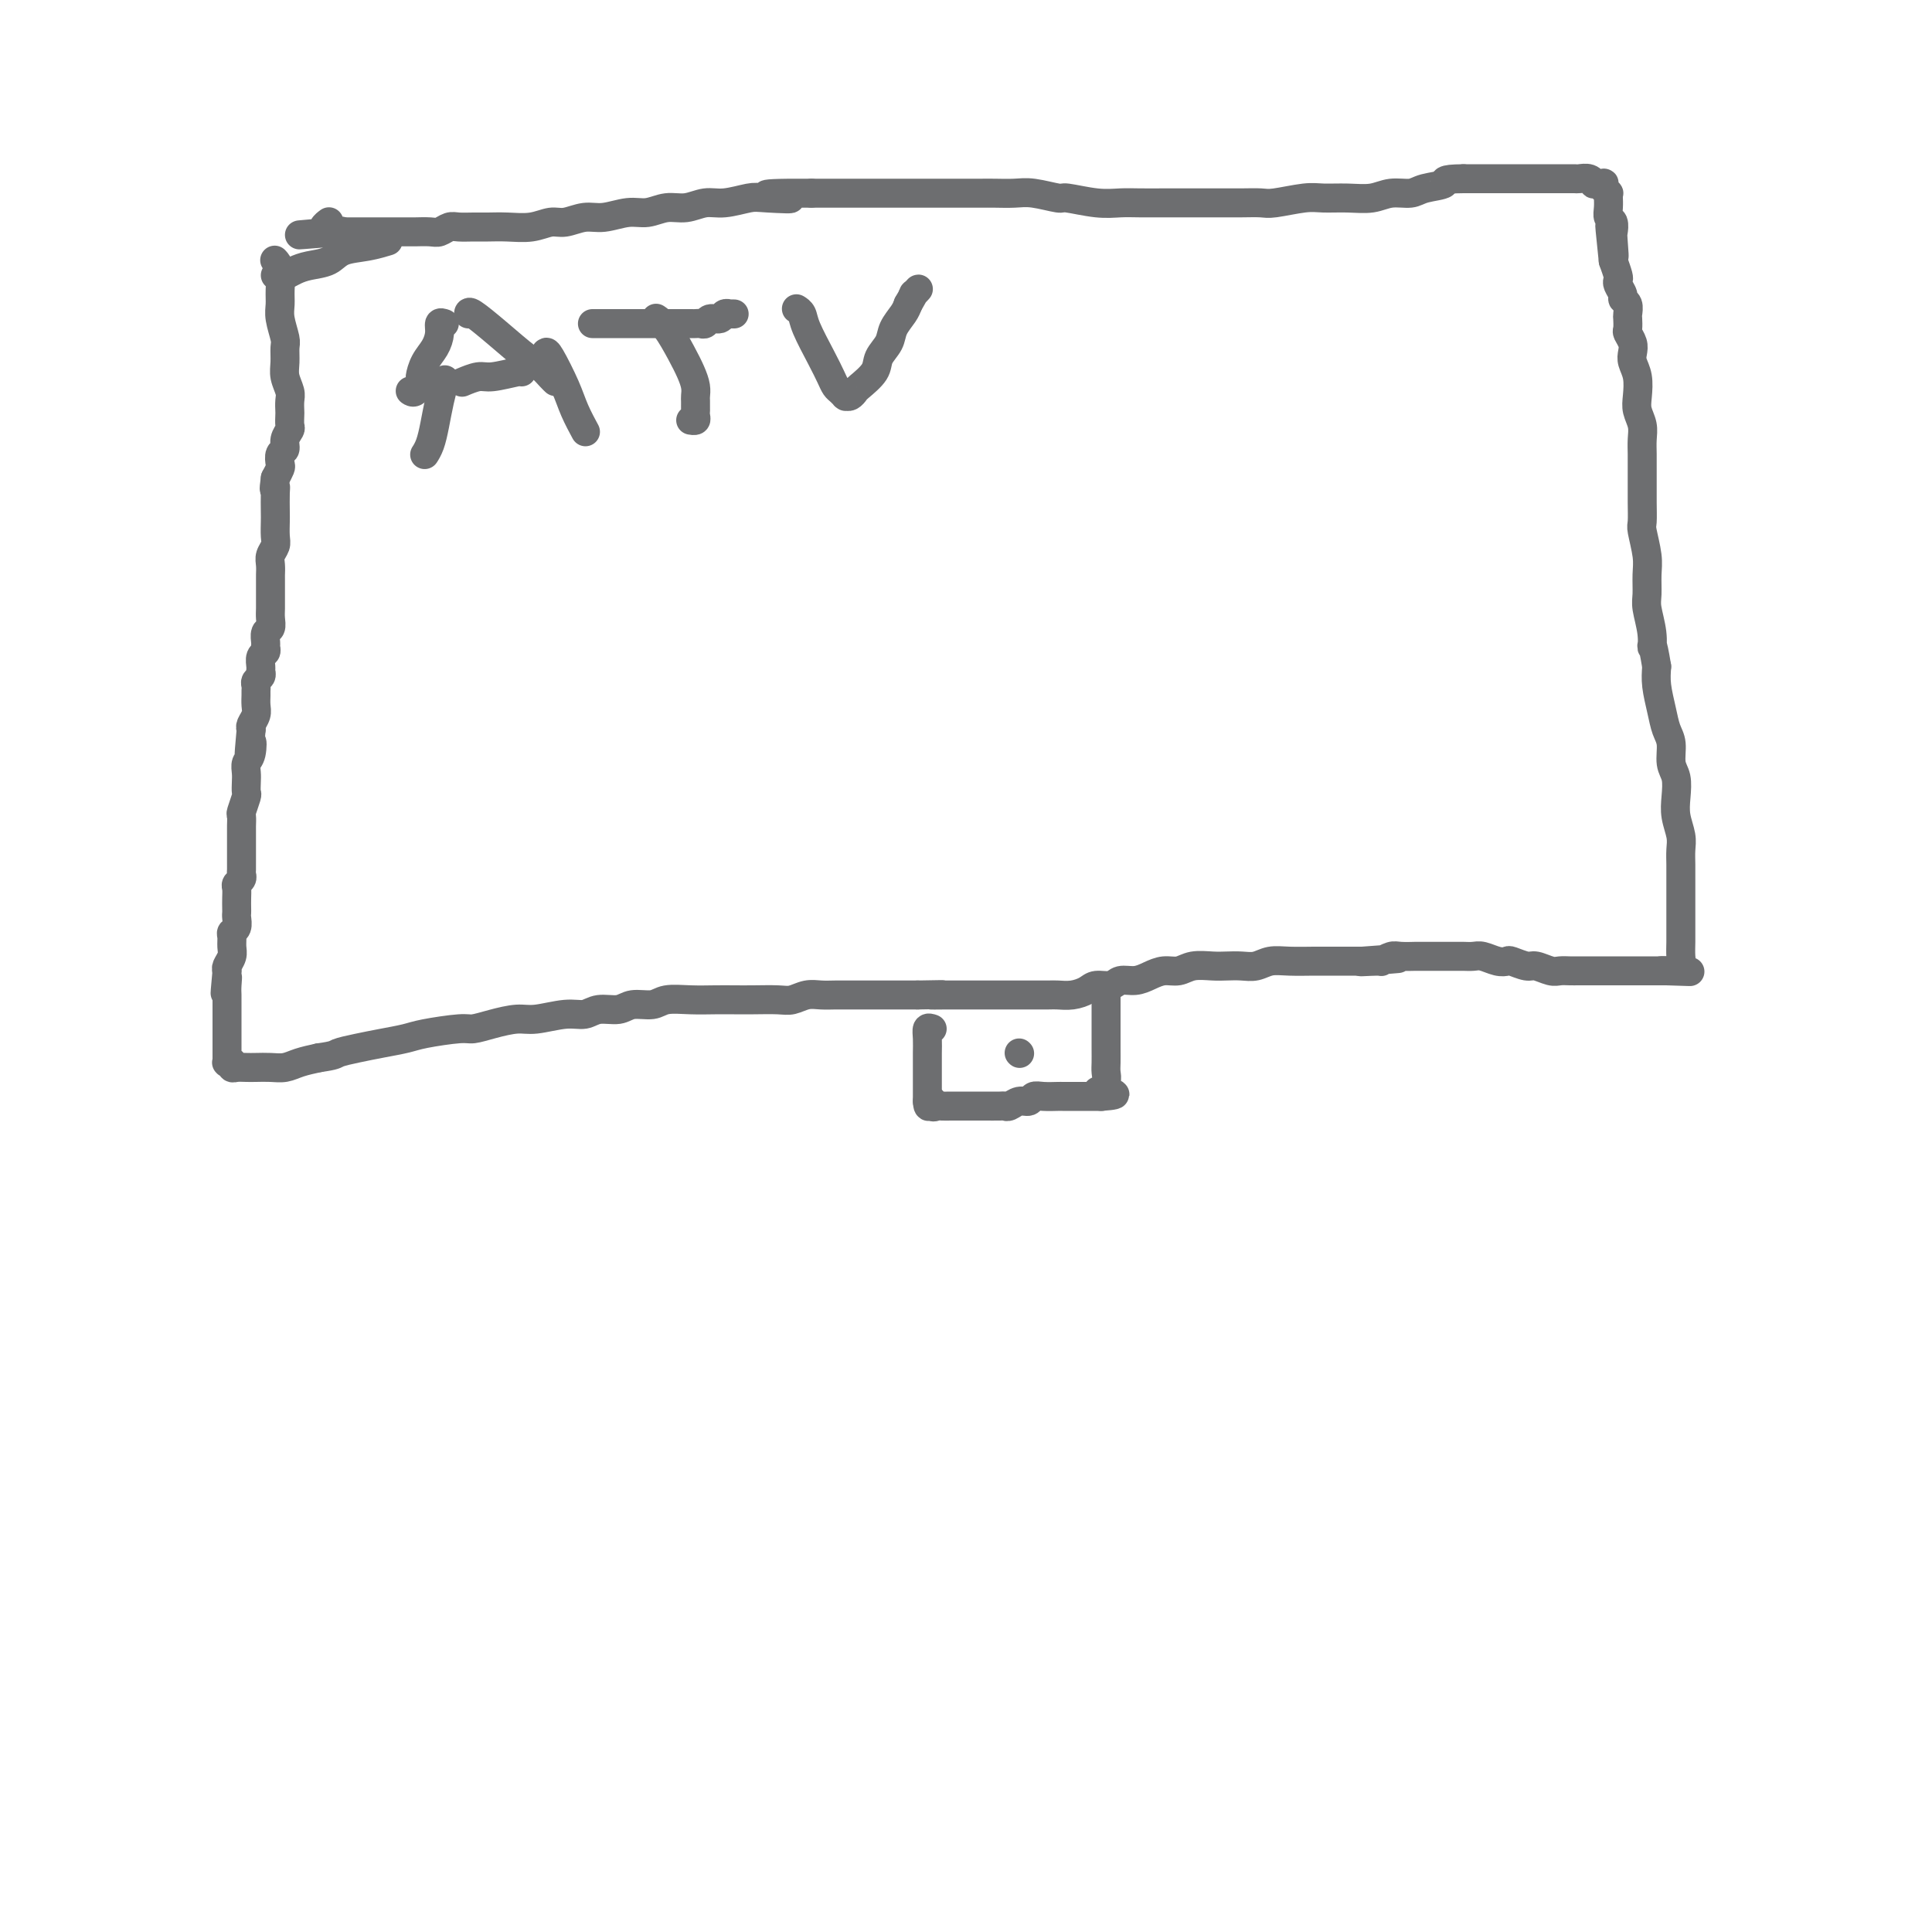 <svg viewBox='0 0 400 400' version='1.1' xmlns='http://www.w3.org/2000/svg' xmlns:xlink='http://www.w3.org/1999/xlink'><g fill='none' stroke='#6D6E70' stroke-width='6' stroke-linecap='round' stroke-linejoin='round'><path d='M57,54c-0.114,-0.125 -0.228,-0.250 0,0c0.228,0.250 0.797,0.876 1,2c0.203,1.124 0.040,2.747 0,4c-0.040,1.253 0.042,2.134 0,3c-0.042,0.866 -0.208,1.715 0,3c0.208,1.285 0.792,3.005 1,4c0.208,0.995 0.042,1.263 0,2c-0.042,0.737 0.041,1.942 0,3c-0.041,1.058 -0.207,1.970 0,3c0.207,1.030 0.787,2.178 1,3c0.213,0.822 0.058,1.319 0,2c-0.058,0.681 -0.020,1.547 0,2c0.020,0.453 0.020,0.493 0,1c-0.020,0.507 -0.062,1.483 0,2c0.062,0.517 0.227,0.576 0,1c-0.227,0.424 -0.845,1.212 -1,2c-0.155,0.788 0.152,1.576 0,2c-0.152,0.424 -0.762,0.485 -1,1c-0.238,0.515 -0.102,1.485 0,2c0.102,0.515 0.172,0.576 0,1c-0.172,0.424 -0.586,1.212 -1,2'/><path d='M57,99c-0.464,3.236 -0.125,2.327 0,2c0.125,-0.327 0.034,-0.071 0,1c-0.034,1.071 -0.013,2.959 0,4c0.013,1.041 0.018,1.237 0,2c-0.018,0.763 -0.057,2.092 0,3c0.057,0.908 0.211,1.394 0,2c-0.211,0.606 -0.789,1.331 -1,2c-0.211,0.669 -0.057,1.281 0,2c0.057,0.719 0.015,1.543 0,2c-0.015,0.457 -0.004,0.545 0,1c0.004,0.455 0.002,1.278 0,2c-0.002,0.722 -0.004,1.344 0,2c0.004,0.656 0.015,1.345 0,2c-0.015,0.655 -0.057,1.275 0,2c0.057,0.725 0.212,1.557 0,2c-0.212,0.443 -0.793,0.499 -1,1c-0.207,0.501 -0.041,1.447 0,2c0.041,0.553 -0.042,0.711 0,1c0.042,0.289 0.208,0.707 0,1c-0.208,0.293 -0.792,0.460 -1,1c-0.208,0.540 -0.042,1.454 0,2c0.042,0.546 -0.041,0.724 0,1c0.041,0.276 0.207,0.651 0,1c-0.207,0.349 -0.788,0.674 -1,1c-0.212,0.326 -0.056,0.653 0,1c0.056,0.347 0.011,0.712 0,1c-0.011,0.288 0.011,0.497 0,1c-0.011,0.503 -0.054,1.300 0,2c0.054,0.700 0.207,1.304 0,2c-0.207,0.696 -0.773,1.485 -1,2c-0.227,0.515 -0.113,0.758 0,1'/><path d='M52,151c-0.790,8.628 -0.264,4.198 0,3c0.264,-1.198 0.267,0.835 0,2c-0.267,1.165 -0.802,1.462 -1,2c-0.198,0.538 -0.057,1.318 0,2c0.057,0.682 0.029,1.267 0,2c-0.029,0.733 -0.060,1.615 0,2c0.060,0.385 0.212,0.273 0,1c-0.212,0.727 -0.789,2.292 -1,3c-0.211,0.708 -0.057,0.557 0,1c0.057,0.443 0.015,1.480 0,2c-0.015,0.520 -0.004,0.523 0,1c0.004,0.477 0.001,1.427 0,2c-0.001,0.573 -0.001,0.769 0,1c0.001,0.231 0.001,0.495 0,1c-0.001,0.505 -0.004,1.249 0,2c0.004,0.751 0.015,1.510 0,2c-0.015,0.490 -0.057,0.711 0,1c0.057,0.289 0.211,0.644 0,1c-0.211,0.356 -0.789,0.711 -1,1c-0.211,0.289 -0.057,0.510 0,1c0.057,0.490 0.016,1.248 0,2c-0.016,0.752 -0.008,1.497 0,2c0.008,0.503 0.016,0.764 0,1c-0.016,0.236 -0.057,0.447 0,1c0.057,0.553 0.212,1.446 0,2c-0.212,0.554 -0.793,0.768 -1,1c-0.207,0.232 -0.042,0.482 0,1c0.042,0.518 -0.040,1.304 0,2c0.040,0.696 0.203,1.303 0,2c-0.203,0.697 -0.772,1.485 -1,2c-0.228,0.515 -0.114,0.758 0,1'/><path d='M47,201c-0.774,8.153 -0.207,3.537 0,2c0.207,-1.537 0.056,0.007 0,1c-0.056,0.993 -0.015,1.435 0,2c0.015,0.565 0.004,1.254 0,2c-0.004,0.746 -0.001,1.548 0,2c0.001,0.452 0.000,0.555 0,1c-0.000,0.445 -0.000,1.232 0,2c0.000,0.768 0.000,1.516 0,2c-0.000,0.484 -0.000,0.704 0,1c0.000,0.296 0.000,0.668 0,1c-0.000,0.332 0.000,0.624 0,1c-0.000,0.376 -0.000,0.837 0,1c0.000,0.163 0.000,0.030 0,0c-0.000,-0.030 -0.000,0.045 0,0c0.000,-0.045 0.000,-0.208 0,0c-0.000,0.208 -0.001,0.788 0,1c0.001,0.212 0.004,0.057 0,0c-0.004,-0.057 -0.015,-0.016 0,0c0.015,0.016 0.056,0.008 0,0c-0.056,-0.008 -0.209,-0.016 0,0c0.209,0.016 0.780,0.057 1,0c0.220,-0.057 0.088,-0.211 0,0c-0.088,0.211 -0.134,0.788 0,1c0.134,0.212 0.448,0.057 1,0c0.552,-0.057 1.343,-0.018 2,0c0.657,0.018 1.179,0.016 2,0c0.821,-0.016 1.942,-0.046 3,0c1.058,0.046 2.054,0.166 3,0c0.946,-0.166 1.842,-0.619 3,-1c1.158,-0.381 2.579,-0.691 4,-1'/><path d='M66,219c3.510,-0.488 3.285,-0.708 4,-1c0.715,-0.292 2.370,-0.657 4,-1c1.630,-0.343 3.236,-0.666 5,-1c1.764,-0.334 3.685,-0.681 5,-1c1.315,-0.319 2.025,-0.611 4,-1c1.975,-0.389 5.215,-0.874 7,-1c1.785,-0.126 2.115,0.106 3,0c0.885,-0.106 2.323,-0.549 4,-1c1.677,-0.451 3.592,-0.910 5,-1c1.408,-0.090 2.310,0.187 4,0c1.690,-0.187 4.170,-0.839 6,-1c1.830,-0.161 3.011,0.168 4,0c0.989,-0.168 1.785,-0.833 3,-1c1.215,-0.167 2.848,0.166 4,0c1.152,-0.166 1.823,-0.829 3,-1c1.177,-0.171 2.860,0.150 4,0c1.140,-0.150 1.738,-0.772 3,-1c1.262,-0.228 3.188,-0.061 5,0c1.812,0.061 3.510,0.017 5,0c1.490,-0.017 2.772,-0.008 4,0c1.228,0.008 2.401,0.016 4,0c1.599,-0.016 3.625,-0.057 5,0c1.375,0.057 2.101,0.211 3,0c0.899,-0.211 1.972,-0.789 3,-1c1.028,-0.211 2.010,-0.057 3,0c0.990,0.057 1.987,0.015 3,0c1.013,-0.015 2.042,-0.004 3,0c0.958,0.004 1.844,0.001 3,0c1.156,-0.001 2.580,-0.000 4,0c1.420,0.000 2.834,0.000 4,0c1.166,-0.000 2.083,-0.000 3,0'/><path d='M190,206c8.564,-0.155 3.974,-0.041 3,0c-0.974,0.041 1.668,0.011 3,0c1.332,-0.011 1.352,-0.003 2,0c0.648,0.003 1.922,0.001 3,0c1.078,-0.001 1.959,-0.000 3,0c1.041,0.000 2.242,-0.000 4,0c1.758,0.000 4.073,0.001 5,0c0.927,-0.001 0.465,-0.003 1,0c0.535,0.003 2.068,0.011 3,0c0.932,-0.011 1.265,-0.040 2,0c0.735,0.040 1.873,0.150 3,0c1.127,-0.150 2.244,-0.561 3,-1c0.756,-0.439 1.150,-0.905 2,-1c0.850,-0.095 2.156,0.181 3,0c0.844,-0.181 1.226,-0.818 2,-1c0.774,-0.182 1.938,0.091 3,0c1.062,-0.091 2.020,-0.546 3,-1c0.980,-0.454 1.980,-0.906 3,-1c1.020,-0.094 2.058,0.171 3,0c0.942,-0.171 1.788,-0.777 3,-1c1.212,-0.223 2.788,-0.064 4,0c1.212,0.064 2.058,0.031 3,0c0.942,-0.031 1.978,-0.061 3,0c1.022,0.061 2.030,0.212 3,0c0.970,-0.212 1.902,-0.789 3,-1c1.098,-0.211 2.363,-0.057 4,0c1.637,0.057 3.646,0.015 5,0c1.354,-0.015 2.054,-0.004 3,0c0.946,0.004 2.139,0.001 3,0c0.861,-0.001 1.389,-0.000 2,0c0.611,0.000 1.306,0.000 2,0'/><path d='M282,199c14.346,-1.079 4.213,-0.275 1,0c-3.213,0.275 0.496,0.021 2,0c1.504,-0.021 0.804,0.190 1,0c0.196,-0.190 1.287,-0.783 2,-1c0.713,-0.217 1.047,-0.058 2,0c0.953,0.058 2.524,0.016 3,0c0.476,-0.016 -0.143,-0.004 0,0c0.143,0.004 1.050,0.001 2,0c0.950,-0.001 1.944,-0.001 3,0c1.056,0.001 2.173,0.004 3,0c0.827,-0.004 1.363,-0.015 2,0c0.637,0.015 1.373,0.055 2,0c0.627,-0.055 1.145,-0.207 2,0c0.855,0.207 2.048,0.772 3,1c0.952,0.228 1.662,0.117 2,0c0.338,-0.117 0.303,-0.242 1,0c0.697,0.242 2.126,0.849 3,1c0.874,0.151 1.192,-0.156 2,0c0.808,0.156 2.106,0.774 3,1c0.894,0.226 1.383,0.061 2,0c0.617,-0.061 1.362,-0.016 2,0c0.638,0.016 1.168,0.004 2,0c0.832,-0.004 1.966,-0.001 3,0c1.034,0.001 1.970,0.000 3,0c1.030,-0.000 2.155,-0.000 3,0c0.845,0.000 1.410,0.000 2,0c0.590,-0.000 1.205,-0.000 2,0c0.795,0.000 1.770,0.000 2,0c0.230,-0.000 -0.284,-0.000 0,0c0.284,0.000 1.367,0.000 2,0c0.633,-0.000 0.817,-0.000 1,0'/><path d='M345,201c9.681,0.309 2.384,0.083 0,0c-2.384,-0.083 0.146,-0.022 1,0c0.854,0.022 0.033,0.006 0,0c-0.033,-0.006 0.722,-0.001 1,0c0.278,0.001 0.078,-0.002 0,0c-0.078,0.002 -0.035,0.009 0,0c0.035,-0.009 0.062,-0.036 0,0c-0.062,0.036 -0.213,0.134 0,0c0.213,-0.134 0.789,-0.499 1,-1c0.211,-0.501 0.057,-1.138 0,-2c-0.057,-0.862 -0.015,-1.949 0,-3c0.015,-1.051 0.004,-2.066 0,-3c-0.004,-0.934 -0.001,-1.786 0,-3c0.001,-1.214 0.001,-2.788 0,-4c-0.001,-1.212 -0.004,-2.060 0,-3c0.004,-0.940 0.015,-1.973 0,-3c-0.015,-1.027 -0.055,-2.050 0,-3c0.055,-0.950 0.207,-1.828 0,-3c-0.207,-1.172 -0.773,-2.638 -1,-4c-0.227,-1.362 -0.117,-2.618 0,-4c0.117,-1.382 0.239,-2.889 0,-4c-0.239,-1.111 -0.838,-1.826 -1,-3c-0.162,-1.174 0.114,-2.806 0,-4c-0.114,-1.194 -0.618,-1.949 -1,-3c-0.382,-1.051 -0.641,-2.398 -1,-4c-0.359,-1.602 -0.817,-3.458 -1,-5c-0.183,-1.542 -0.092,-2.771 0,-4'/><path d='M343,138c-1.016,-6.210 -1.057,-4.237 -1,-4c0.057,0.237 0.212,-1.264 0,-3c-0.212,-1.736 -0.793,-3.709 -1,-5c-0.207,-1.291 -0.041,-1.902 0,-3c0.041,-1.098 -0.041,-2.684 0,-4c0.041,-1.316 0.207,-2.362 0,-4c-0.207,-1.638 -0.788,-3.870 -1,-5c-0.212,-1.130 -0.057,-1.159 0,-2c0.057,-0.841 0.015,-2.493 0,-4c-0.015,-1.507 -0.003,-2.868 0,-4c0.003,-1.132 -0.003,-2.036 0,-3c0.003,-0.964 0.015,-1.989 0,-3c-0.015,-1.011 -0.055,-2.006 0,-3c0.055,-0.994 0.207,-1.985 0,-3c-0.207,-1.015 -0.774,-2.054 -1,-3c-0.226,-0.946 -0.112,-1.800 0,-3c0.112,-1.200 0.222,-2.745 0,-4c-0.222,-1.255 -0.778,-2.219 -1,-3c-0.222,-0.781 -0.112,-1.379 0,-2c0.112,-0.621 0.226,-1.265 0,-2c-0.226,-0.735 -0.791,-1.563 -1,-2c-0.209,-0.437 -0.060,-0.485 0,-1c0.060,-0.515 0.031,-1.499 0,-2c-0.031,-0.501 -0.065,-0.519 0,-1c0.065,-0.481 0.227,-1.425 0,-2c-0.227,-0.575 -0.845,-0.783 -1,-1c-0.155,-0.217 0.152,-0.445 0,-1c-0.152,-0.555 -0.762,-1.437 -1,-2c-0.238,-0.563 -0.102,-0.805 0,-1c0.102,-0.195 0.172,-0.341 0,-1c-0.172,-0.659 -0.586,-1.829 -1,-3'/><path d='M334,54c-1.393,-13.351 -0.377,-4.728 0,-2c0.377,2.728 0.115,-0.437 0,-2c-0.115,-1.563 -0.083,-1.523 0,-2c0.083,-0.477 0.219,-1.472 0,-2c-0.219,-0.528 -0.791,-0.590 -1,-1c-0.209,-0.410 -0.055,-1.166 0,-2c0.055,-0.834 0.011,-1.744 0,-2c-0.011,-0.256 0.011,0.142 0,0c-0.011,-0.142 -0.056,-0.823 0,-1c0.056,-0.177 0.211,0.150 0,0c-0.211,-0.150 -0.789,-0.776 -1,-1c-0.211,-0.224 -0.055,-0.046 0,0c0.055,0.046 0.011,-0.040 0,0c-0.011,0.040 0.012,0.207 0,0c-0.012,-0.207 -0.060,-0.788 0,-1c0.060,-0.212 0.227,-0.056 0,0c-0.227,0.056 -0.847,0.011 -1,0c-0.153,-0.011 0.162,0.011 0,0c-0.162,-0.011 -0.802,-0.056 -1,0c-0.198,0.056 0.046,0.211 0,0c-0.046,-0.211 -0.383,-0.789 -1,-1c-0.617,-0.211 -1.515,-0.057 -2,0c-0.485,0.057 -0.556,0.015 -1,0c-0.444,-0.015 -1.259,-0.004 -2,0c-0.741,0.004 -1.407,0.001 -2,0c-0.593,-0.001 -1.113,-0.000 -2,0c-0.887,0.000 -2.141,0.000 -3,0c-0.859,-0.000 -1.323,-0.000 -2,0c-0.677,0.000 -1.567,0.000 -3,0c-1.433,-0.000 -3.409,-0.000 -5,0c-1.591,0.000 -2.795,0.000 -4,0'/><path d='M303,37c-5.030,0.029 -3.604,0.600 -4,1c-0.396,0.400 -2.614,0.629 -4,1c-1.386,0.371 -1.939,0.884 -3,1c-1.061,0.116 -2.630,-0.166 -4,0c-1.370,0.166 -2.541,0.780 -4,1c-1.459,0.220 -3.204,0.045 -5,0c-1.796,-0.045 -3.641,0.041 -5,0c-1.359,-0.041 -2.231,-0.207 -4,0c-1.769,0.207 -4.437,0.788 -6,1c-1.563,0.212 -2.023,0.057 -3,0c-0.977,-0.057 -2.470,-0.015 -4,0c-1.530,0.015 -3.097,0.004 -5,0c-1.903,-0.004 -4.141,0.000 -6,0c-1.859,-0.000 -3.339,-0.004 -5,0c-1.661,0.004 -3.502,0.016 -5,0c-1.498,-0.016 -2.652,-0.061 -4,0c-1.348,0.061 -2.891,0.226 -5,0c-2.109,-0.226 -4.784,-0.845 -6,-1c-1.216,-0.155 -0.971,0.155 -2,0c-1.029,-0.155 -3.330,-0.774 -5,-1c-1.670,-0.226 -2.708,-0.061 -4,0c-1.292,0.061 -2.837,0.016 -4,0c-1.163,-0.016 -1.944,-0.004 -3,0c-1.056,0.004 -2.386,0.001 -4,0c-1.614,-0.001 -3.512,-0.000 -5,0c-1.488,0.000 -2.564,0.000 -4,0c-1.436,-0.000 -3.230,-0.000 -5,0c-1.770,0.000 -3.516,0.000 -5,0c-1.484,-0.000 -2.707,-0.000 -4,0c-1.293,0.000 -2.655,0.000 -4,0c-1.345,-0.000 -2.672,-0.000 -4,0'/><path d='M168,40c-15.788,-0.088 -7.258,0.693 -5,1c2.258,0.307 -1.757,0.139 -4,0c-2.243,-0.139 -2.714,-0.249 -4,0c-1.286,0.249 -3.386,0.855 -5,1c-1.614,0.145 -2.741,-0.173 -4,0c-1.259,0.173 -2.651,0.835 -4,1c-1.349,0.165 -2.657,-0.167 -4,0c-1.343,0.167 -2.723,0.833 -4,1c-1.277,0.167 -2.452,-0.167 -4,0c-1.548,0.167 -3.469,0.833 -5,1c-1.531,0.167 -2.671,-0.166 -4,0c-1.329,0.166 -2.849,0.829 -4,1c-1.151,0.171 -1.935,-0.150 -3,0c-1.065,0.150 -2.410,0.773 -4,1c-1.590,0.227 -3.423,0.060 -5,0c-1.577,-0.060 -2.898,-0.012 -4,0c-1.102,0.012 -1.985,-0.011 -3,0c-1.015,0.011 -2.164,0.055 -3,0c-0.836,-0.055 -1.361,-0.211 -2,0c-0.639,0.211 -1.393,0.789 -2,1c-0.607,0.211 -1.069,0.057 -2,0c-0.931,-0.057 -2.332,-0.015 -3,0c-0.668,0.015 -0.602,0.004 -1,0c-0.398,-0.004 -1.261,-0.001 -2,0c-0.739,0.001 -1.354,0.000 -2,0c-0.646,-0.000 -1.324,-0.000 -2,0c-0.676,0.000 -1.350,0.000 -2,0c-0.650,-0.000 -1.277,-0.000 -2,0c-0.723,0.000 -1.541,0.000 -2,0c-0.459,-0.000 -0.560,-0.000 -1,0c-0.440,0.000 -1.220,0.000 -2,0'/><path d='M70,48c-15.322,1.238 -4.627,0.332 -1,0c3.627,-0.332 0.187,-0.089 -1,0c-1.187,0.089 -0.122,0.025 0,0c0.122,-0.025 -0.700,-0.009 -1,0c-0.300,0.009 -0.077,0.013 0,0c0.077,-0.013 0.007,-0.042 0,0c-0.007,0.042 0.050,0.156 0,0c-0.050,-0.156 -0.206,-0.580 0,-1c0.206,-0.420 0.773,-0.834 1,-1c0.227,-0.166 0.113,-0.083 0,0'/><path d='M80,50c0.318,-0.097 0.637,-0.195 0,0c-0.637,0.195 -2.229,0.682 -4,1c-1.771,0.318 -3.721,0.467 -5,1c-1.279,0.533 -1.886,1.449 -3,2c-1.114,0.551 -2.733,0.736 -4,1c-1.267,0.264 -2.182,0.607 -3,1c-0.818,0.393 -1.540,0.837 -2,1c-0.460,0.163 -0.659,0.044 -1,0c-0.341,-0.044 -0.823,-0.012 -1,0c-0.177,0.012 -0.048,0.003 0,0c0.048,-0.003 0.014,-0.001 0,0c-0.014,0.001 -0.007,0.000 0,0'/><path d='M193,213c-0.423,-0.146 -0.845,-0.291 -1,0c-0.155,0.291 -0.041,1.019 0,2c0.041,0.981 0.011,2.217 0,3c-0.011,0.783 -0.003,1.114 0,2c0.003,0.886 0.001,2.327 0,3c-0.001,0.673 -0.000,0.576 0,1c0.000,0.424 0.000,1.367 0,2c-0.000,0.633 -0.000,0.954 0,1c0.000,0.046 0.000,-0.184 0,0c-0.000,0.184 -0.000,0.781 0,1c0.000,0.219 0.000,0.059 0,0c-0.000,-0.059 -0.000,-0.017 0,0c0.000,0.017 0.000,0.008 0,0'/><path d='M192,228c0.085,2.260 0.798,0.409 1,0c0.202,-0.409 -0.107,0.622 0,1c0.107,0.378 0.629,0.101 1,0c0.371,-0.101 0.590,-0.027 1,0c0.410,0.027 1.011,0.007 2,0c0.989,-0.007 2.367,-0.002 3,0c0.633,0.002 0.523,0.000 1,0c0.477,-0.000 1.542,0.001 2,0c0.458,-0.001 0.311,-0.004 1,0c0.689,0.004 2.216,0.016 3,0c0.784,-0.016 0.825,-0.061 1,0c0.175,0.061 0.482,0.226 1,0c0.518,-0.226 1.246,-0.845 2,-1c0.754,-0.155 1.535,0.155 2,0c0.465,-0.155 0.615,-0.774 1,-1c0.385,-0.226 1.005,-0.061 2,0c0.995,0.061 2.365,0.016 3,0c0.635,-0.016 0.533,-0.004 1,0c0.467,0.004 1.501,0.001 2,0c0.499,-0.001 0.463,-0.000 1,0c0.537,0.000 1.647,0.000 2,0c0.353,-0.000 -0.050,-0.000 0,0c0.050,0.000 0.553,0.000 1,0c0.447,-0.000 0.838,-0.000 1,0c0.162,0.000 0.096,0.000 0,0c-0.096,-0.000 -0.222,-0.000 0,0c0.222,0.000 0.791,0.000 1,0c0.209,-0.000 0.056,-0.000 0,0c-0.056,0.000 -0.016,0.000 0,0c0.016,-0.000 0.008,-0.000 0,0'/><path d='M228,227c5.565,-0.374 1.477,-0.810 0,-1c-1.477,-0.190 -0.343,-0.133 0,0c0.343,0.133 -0.104,0.343 0,0c0.104,-0.343 0.760,-1.237 1,-2c0.240,-0.763 0.064,-1.393 0,-2c-0.064,-0.607 -0.017,-1.189 0,-2c0.017,-0.811 0.005,-1.851 0,-3c-0.005,-1.149 -0.001,-2.407 0,-3c0.001,-0.593 0.000,-0.522 0,-1c-0.000,-0.478 -0.000,-1.505 0,-2c0.000,-0.495 0.000,-0.457 0,-1c-0.000,-0.543 -0.000,-1.666 0,-2c0.000,-0.334 0.000,0.121 0,0c-0.000,-0.121 -0.000,-0.817 0,-1c0.000,-0.183 0.000,0.147 0,0c-0.000,-0.147 -0.000,-0.770 0,-1c0.000,-0.230 0.000,-0.066 0,0c-0.000,0.066 -0.000,0.033 0,0'/><path d='M211,218c0.000,0.000 0.100,0.100 0.1,0.1'/><path d='M92,67c-0.439,-0.154 -0.878,-0.307 -1,0c-0.122,0.307 0.073,1.075 0,2c-0.073,0.925 -0.415,2.007 -1,3c-0.585,0.993 -1.414,1.898 -2,3c-0.586,1.102 -0.927,2.400 -1,3c-0.073,0.600 0.124,0.500 0,1c-0.124,0.500 -0.569,1.598 -1,2c-0.431,0.402 -0.847,0.108 -1,0c-0.153,-0.108 -0.044,-0.031 0,0c0.044,0.031 0.022,0.015 0,0'/><path d='M97,65c0.018,-0.314 0.036,-0.628 1,0c0.964,0.628 2.875,2.196 5,4c2.125,1.804 4.464,3.842 6,5c1.536,1.158 2.268,1.435 3,2c0.732,0.565 1.464,1.420 2,2c0.536,0.580 0.875,0.887 1,1c0.125,0.113 0.036,0.032 0,0c-0.036,-0.032 -0.018,-0.016 0,0'/><path d='M96,79c-0.287,0.121 -0.574,0.243 0,0c0.574,-0.243 2.010,-0.850 3,-1c0.990,-0.150 1.533,0.156 3,0c1.467,-0.156 3.856,-0.773 5,-1c1.144,-0.227 1.041,-0.065 1,0c-0.041,0.065 -0.021,0.032 0,0'/><path d='M92,79c0.089,-0.329 0.178,-0.659 0,0c-0.178,0.659 -0.622,2.306 -1,4c-0.378,1.694 -0.690,3.435 -1,5c-0.310,1.565 -0.619,2.956 -1,4c-0.381,1.044 -0.833,1.743 -1,2c-0.167,0.257 -0.048,0.074 0,0c0.048,-0.074 0.024,-0.037 0,0'/><path d='M113,73c0.128,-0.137 0.255,-0.274 1,1c0.745,1.274 2.107,3.960 3,6c0.893,2.040 1.317,3.434 2,5c0.683,1.566 1.624,3.305 2,4c0.376,0.695 0.188,0.348 0,0'/><path d='M123,67c-0.306,0.000 -0.612,0.000 0,0c0.612,-0.000 2.143,-0.000 4,0c1.857,0.000 4.042,0.000 6,0c1.958,-0.000 3.690,-0.000 5,0c1.310,0.000 2.196,0.001 3,0c0.804,-0.001 1.524,-0.004 2,0c0.476,0.004 0.709,0.016 1,0c0.291,-0.016 0.641,-0.061 1,0c0.359,0.061 0.727,0.226 1,0c0.273,-0.226 0.450,-0.845 1,-1c0.550,-0.155 1.471,0.155 2,0c0.529,-0.155 0.664,-0.773 1,-1c0.336,-0.227 0.874,-0.061 1,0c0.126,0.061 -0.158,0.016 0,0c0.158,-0.016 0.760,-0.005 1,0c0.240,0.005 0.120,0.002 0,0'/><path d='M136,66c-0.150,-0.102 -0.299,-0.204 0,0c0.299,0.204 1.047,0.713 2,2c0.953,1.287 2.112,3.353 3,5c0.888,1.647 1.506,2.876 2,4c0.494,1.124 0.864,2.142 1,3c0.136,0.858 0.036,1.554 0,2c-0.036,0.446 -0.010,0.642 0,1c0.010,0.358 0.003,0.880 0,1c-0.003,0.120 -0.001,-0.161 0,0c0.001,0.161 0.001,0.765 0,1c-0.001,0.235 -0.004,0.101 0,0c0.004,-0.101 0.015,-0.171 0,0c-0.015,0.171 -0.056,0.582 0,1c0.056,0.418 0.207,0.843 0,1c-0.207,0.157 -0.774,0.045 -1,0c-0.226,-0.045 -0.113,-0.022 0,0'/><path d='M165,64c-0.103,-0.063 -0.207,-0.127 0,0c0.207,0.127 0.724,0.443 1,1c0.276,0.557 0.311,1.353 1,3c0.689,1.647 2.031,4.144 3,6c0.969,1.856 1.566,3.072 2,4c0.434,0.928 0.704,1.569 1,2c0.296,0.431 0.618,0.652 1,1c0.382,0.348 0.824,0.822 1,1c0.176,0.178 0.087,0.060 0,0c-0.087,-0.060 -0.170,-0.064 0,0c0.170,0.064 0.594,0.194 1,0c0.406,-0.194 0.795,-0.712 1,-1c0.205,-0.288 0.225,-0.345 1,-1c0.775,-0.655 2.305,-1.908 3,-3c0.695,-1.092 0.554,-2.022 1,-3c0.446,-0.978 1.480,-2.004 2,-3c0.520,-0.996 0.524,-1.960 1,-3c0.476,-1.040 1.422,-2.154 2,-3c0.578,-0.846 0.789,-1.423 1,-2'/><path d='M188,63c1.868,-3.177 1.036,-2.119 1,-2c-0.036,0.119 0.722,-0.700 1,-1c0.278,-0.300 0.074,-0.080 0,0c-0.074,0.080 -0.020,0.022 0,0c0.020,-0.022 0.006,-0.006 0,0c-0.006,0.006 -0.003,0.003 0,0'/></g>
</svg>